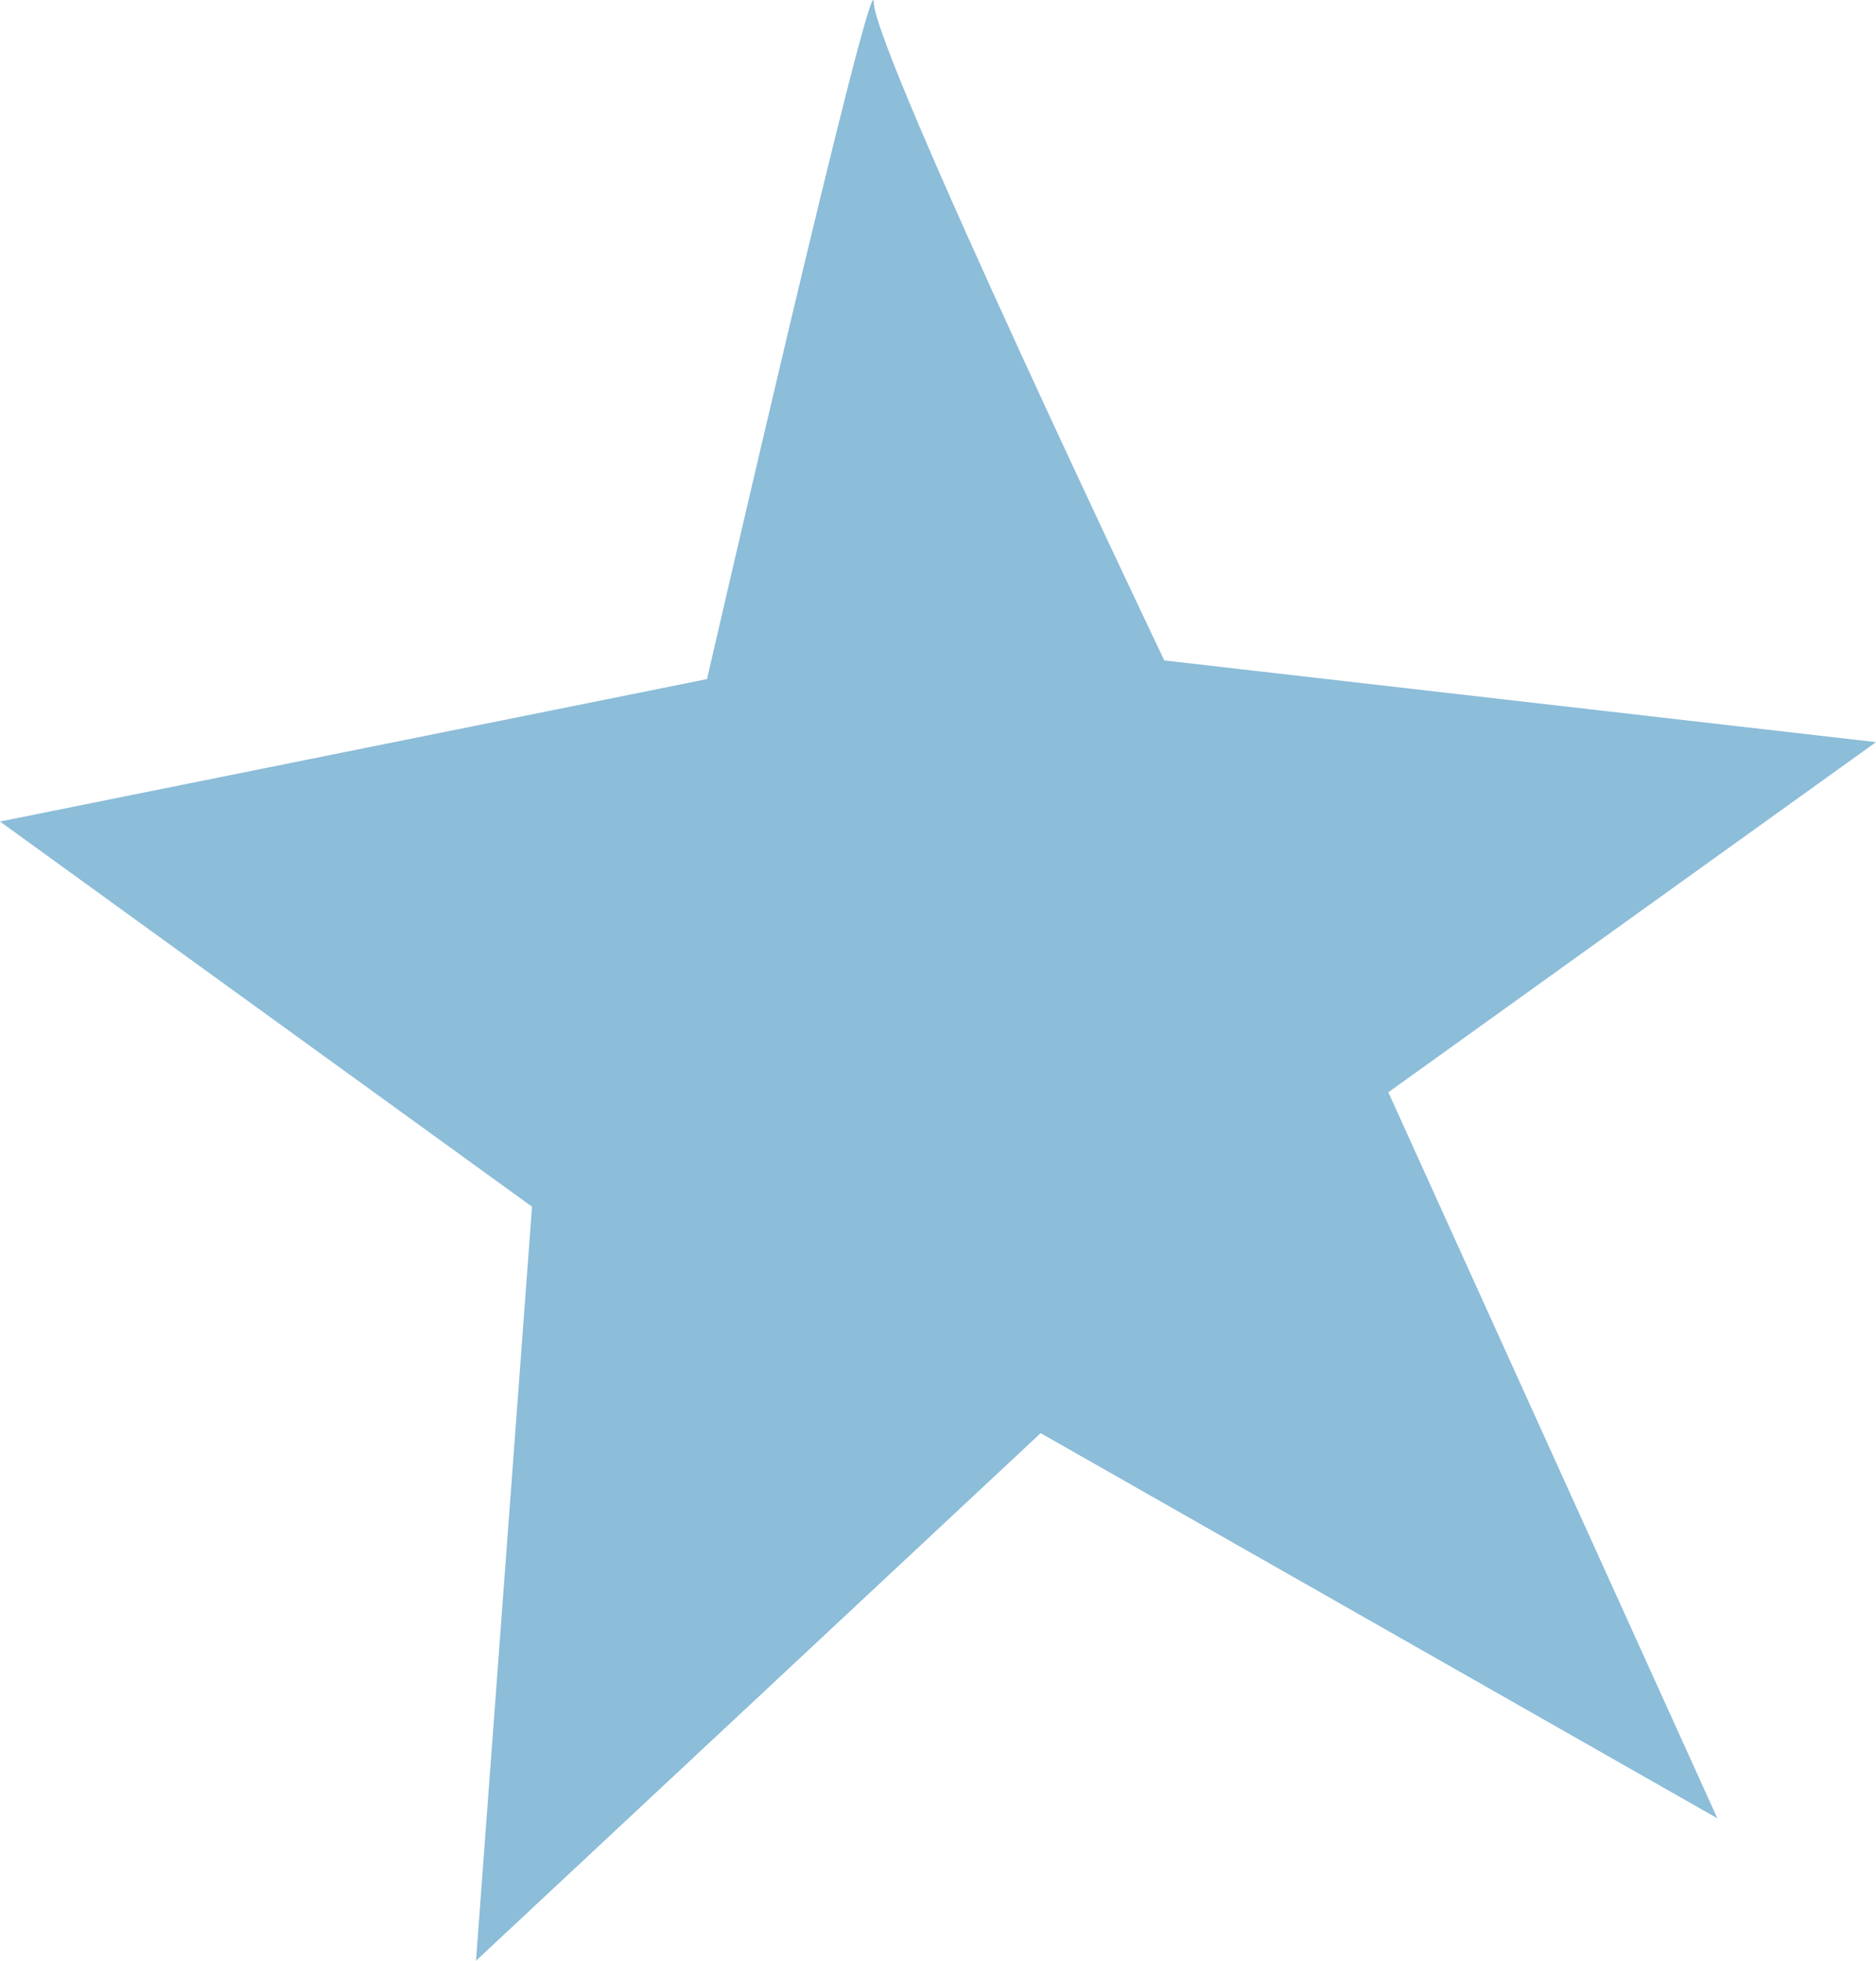 <svg xmlns="http://www.w3.org/2000/svg" id="Calque_1" data-name="Calque 1" viewBox="0 0 228.35 238.55"><defs><style>      .cls-1 {        fill: #8cbdd9;      }    </style></defs><path class="cls-1" d="M228.35,90.29l-86.63-9.94S106.36,6.25,106.36.29s-20.3,82.33-20.3,82.33L0,99.95l64.76,46.86-6.82,91.74,68.73-64.19,82.37,46.86-40.05-88.33,59.36-42.6Z"></path></svg>